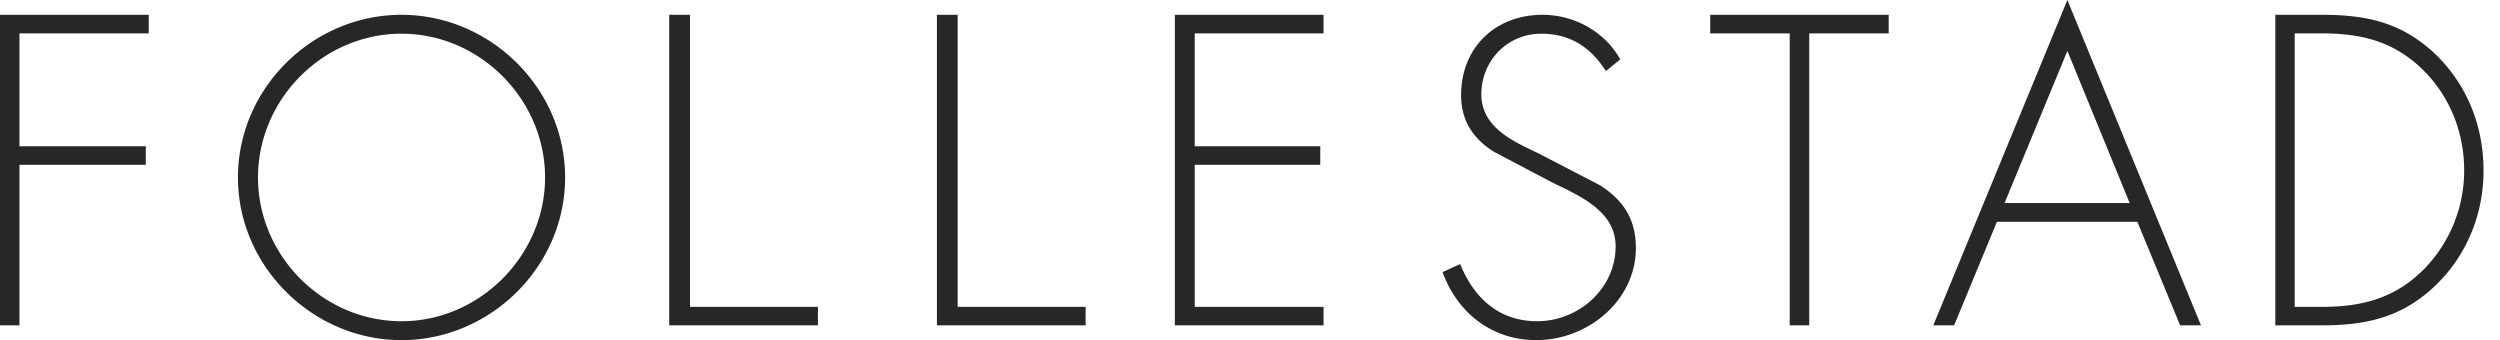 <svg width="147" height="20" viewBox="0 0 147 20" xmlns="http://www.w3.org/2000/svg"><title>Group</title><g fill="#272727" fill-rule="evenodd"><path d="M0 .87v18.26h1.145V9.69h7.428v-1.09H1.145V1.963h7.6V.87zM15.171 10.436c0 4.598 3.813 8.452 8.44 8.452 4.602 0 8.439-3.879 8.439-8.452 0-4.598-3.837-8.454-8.44-8.454-4.626 0-8.439 3.856-8.439 8.454m18.058 0c0 5.24-4.4 9.564-9.618 9.564-5.215 0-9.62-4.324-9.62-9.564 0-5.242 4.379-9.566 9.62-9.566 5.217 0 9.618 4.324 9.618 9.566M40.573 18.044h7.521v1.086H39.35V.87h1.223zM56.312 18.044h7.522v1.086H55.09V.87h1.222zM70.25 1.963v6.636h7.381v1.09h-7.38v8.355h7.574v1.086h-8.744V.87h8.744v1.093zM94.426 4.18c-.844-1.332-2.033-2.198-3.798-2.198-2.009 0-3.524 1.604-3.524 3.56 0 1.95 1.86 2.767 3.374 3.483l3.578 1.856c1.414.888 2.133 2.026 2.133 3.704 0 3.09-2.829 5.415-5.857 5.415-2.61 0-4.642-1.608-5.511-4.003l1.039-.47c.798 1.978 2.261 3.36 4.522 3.36 2.457 0 4.616-1.928 4.616-4.401 0-2.1-2.16-2.988-3.773-3.782l-3.376-1.778c-1.242-.767-1.937-1.851-1.937-3.334 0-2.77 1.987-4.722 4.79-4.722 1.89 0 3.674 1.012 4.568 2.62l-.844.69zM106.383 19.13h-1.148V1.963h-4.674V.87h10.493v1.093h-4.671zM121.562 2.996l-3.694 8.943h7.358l-3.664-8.943zm-4.143 10.045l-2.517 6.09h-1.225L121.562 0l7.855 19.13h-1.225l-2.517-6.089h-8.256zM136.505 18.044c2.352 0 4.297-.486 6.015-2.207a8.28 8.28 0 0 0 2.373-5.813c0-2.322-.902-4.505-2.591-6.078-1.711-1.575-3.563-1.983-5.797-1.983h-1.576v16.08h1.576zM133.79.87h2.738c2.613 0 4.681.44 6.657 2.301 1.873 1.796 2.847 4.24 2.847 6.853 0 2.519-.948 4.918-2.753 6.69-1.978 1.934-4.093 2.416-6.75 2.416h-2.74V.87z"/></g></svg>